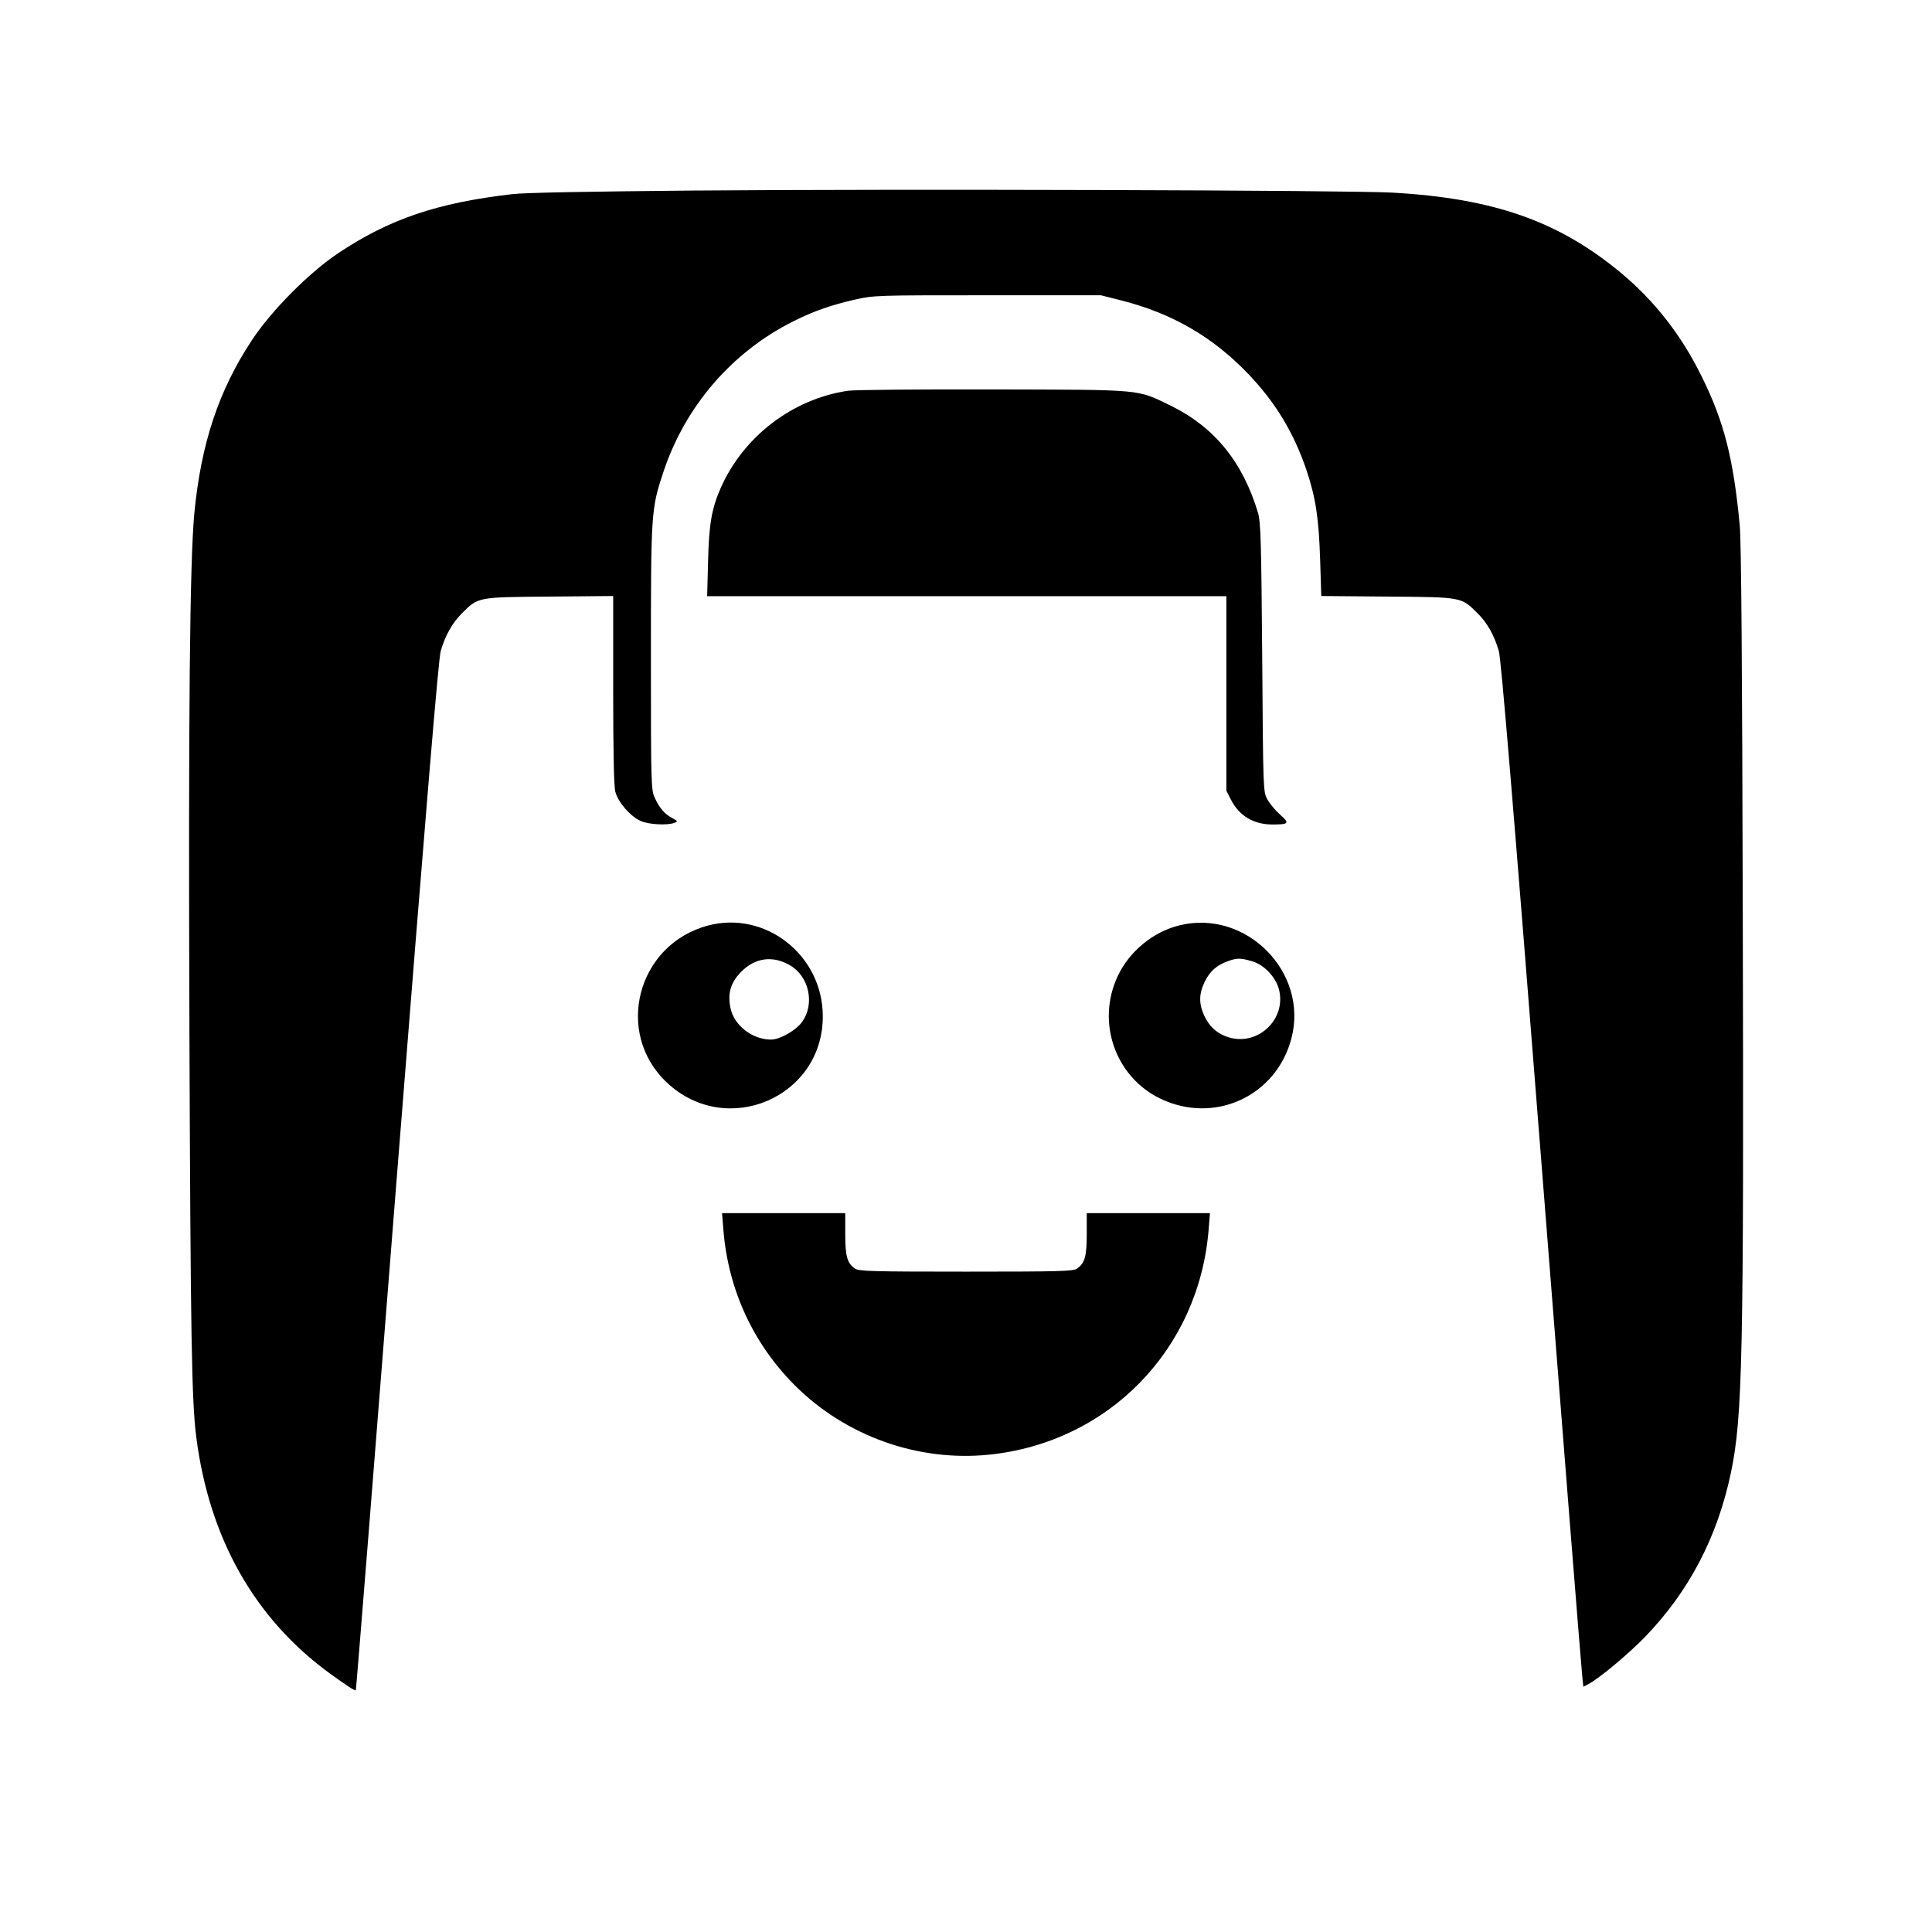 <?xml version="1.0" standalone="no"?>
<!DOCTYPE svg PUBLIC "-//W3C//DTD SVG 20010904//EN"
 "http://www.w3.org/TR/2001/REC-SVG-20010904/DTD/svg10.dtd">
<svg version="1.0" xmlns="http://www.w3.org/2000/svg"
 width="1024pt" height="1024pt" viewBox="0 0 1024 1024"
 preserveAspectRatio="xMidYMid meet">
<g transform="translate(0,1024) scale(0.1,-0.1)"
fill="#000000" stroke="none">
<path d="M3670 9230 c-544 -5 -891 -11 -955 -19 -398 -46 -651 -132 -921 -312
-155 -103 -354 -304 -457 -459 -178 -269 -271 -549 -307 -920 -24 -259 -32
-1050 -26 -2750 6 -1618 12 -1954 36 -2145 69 -540 310 -965 710 -1256 93 -67
131 -92 136 -87 2 2 100 1230 218 2729 156 1966 220 2739 232 2779 25 84 61
148 112 199 87 87 81 86 465 89 l337 3 0 -496 c0 -332 4 -511 11 -540 14 -56
79 -131 134 -156 41 -19 142 -25 180 -10 18 7 18 9 -10 24 -41 21 -70 54 -94
107 -20 44 -21 62 -21 741 0 773 1 792 66 987 115 348 364 637 689 799 107 54
200 86 326 115 103 23 112 23 704 23 l600 0 107 -27 c271 -69 486 -193 676
-392 144 -151 241 -313 307 -509 49 -146 65 -255 72 -474 l6 -192 351 -3 c399
-3 390 -2 478 -89 51 -51 87 -115 112 -199 12 -40 75 -795 226 -2715 115
-1463 212 -2686 216 -2717 l6 -58 27 14 c56 29 209 157 297 247 236 243 387
532 459 877 61 293 68 624 62 2967 -3 1309 -8 1969 -16 2050 -33 352 -83 551
-202 790 -107 218 -249 400 -428 549 -330 274 -675 395 -1211 425 -227 13
-2612 20 -3710 11z"/>
<path d="M4495 8169 c-294 -43 -554 -242 -675 -515 -48 -110 -62 -190 -67
-386 l-5 -188 1376 0 1376 0 0 -515 0 -516 24 -47 c44 -86 119 -131 218 -132
90 0 95 6 43 52 -25 22 -56 59 -68 82 -22 41 -22 43 -27 751 -5 622 -8 717
-22 766 -81 271 -231 455 -463 569 -183 88 -135 84 -940 86 -390 1 -737 -2
-770 -7z"/>
<path d="M3751 5334 c-375 -101 -497 -570 -215 -833 316 -296 827 -76 825 354
-1 323 -305 561 -610 479z m439 -212 c98 -59 129 -201 63 -296 -32 -46 -118
-96 -167 -96 -98 0 -195 75 -214 166 -17 78 1 138 57 194 75 75 169 87 261 32z"/>
<path d="M6253 5336 c-140 -34 -266 -137 -328 -268 -116 -244 -15 -535 225
-651 287 -138 615 13 695 320 91 350 -239 684 -592 599z m384 -191 c64 -19
125 -84 142 -150 39 -154 -106 -296 -260 -255 -62 17 -107 55 -135 114 -31 66
-30 119 2 184 27 55 64 87 123 108 47 17 67 17 128 -1z"/>
<path d="M3834 3723 c25 -316 156 -601 376 -823 270 -271 655 -409 1033 -370
632 65 1112 557 1163 1193 l7 87 -327 0 -326 0 0 -110 c0 -119 -10 -155 -52
-184 -20 -14 -92 -16 -588 -16 -496 0 -568 2 -588 16 -42 29 -52 65 -52 184
l0 110 -326 0 -327 0 7 -87z"/>
</g>
</svg>
